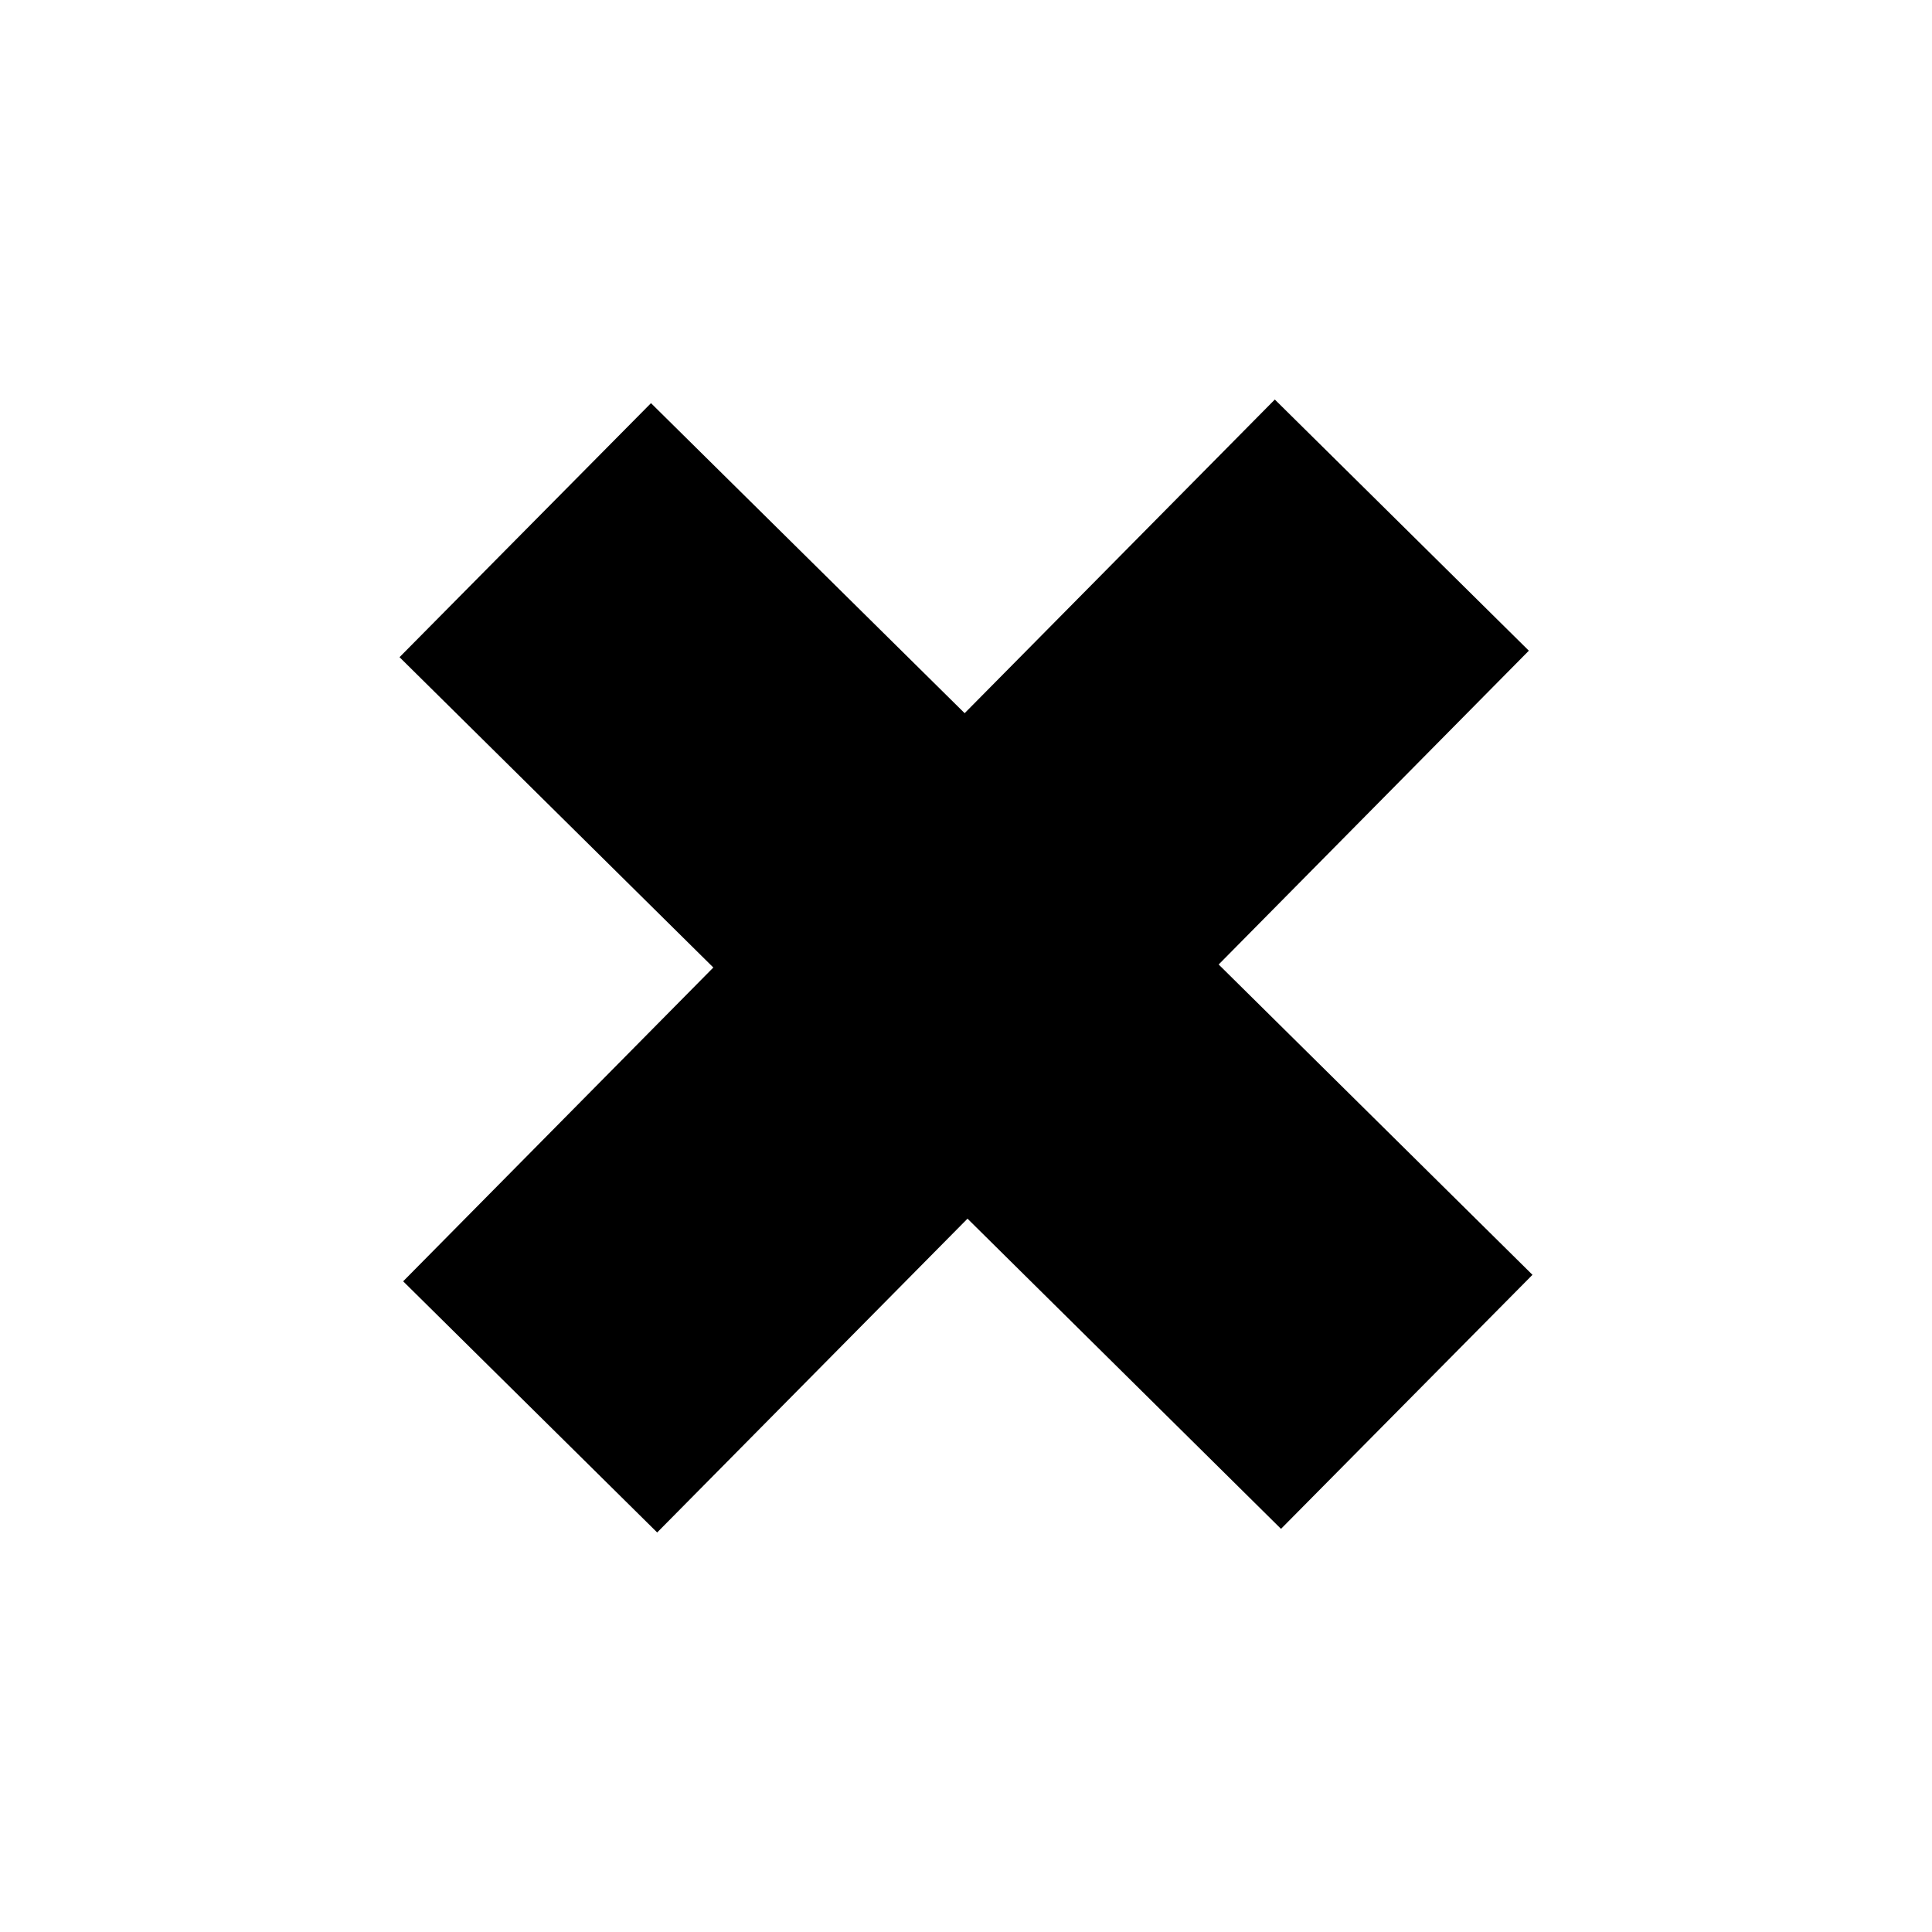 <svg xmlns="http://www.w3.org/2000/svg" viewBox="0 0 1280 1280" fill-rule="evenodd" stroke-linejoin="round" stroke-miterlimit="2" style="background:rgba(255,255,255,0.00)" xmlns:v="altjames.com"><path d="M639.1 472.5l205.5-207.8 168.3 166.4L807.4 639l207.9 205.6-166.6 168.3L641 807.4l-205.6 207.9-168.3-166.4L472.6 641 264.7 435.4l166.6-168.3 207.8 205.4z"/></svg>